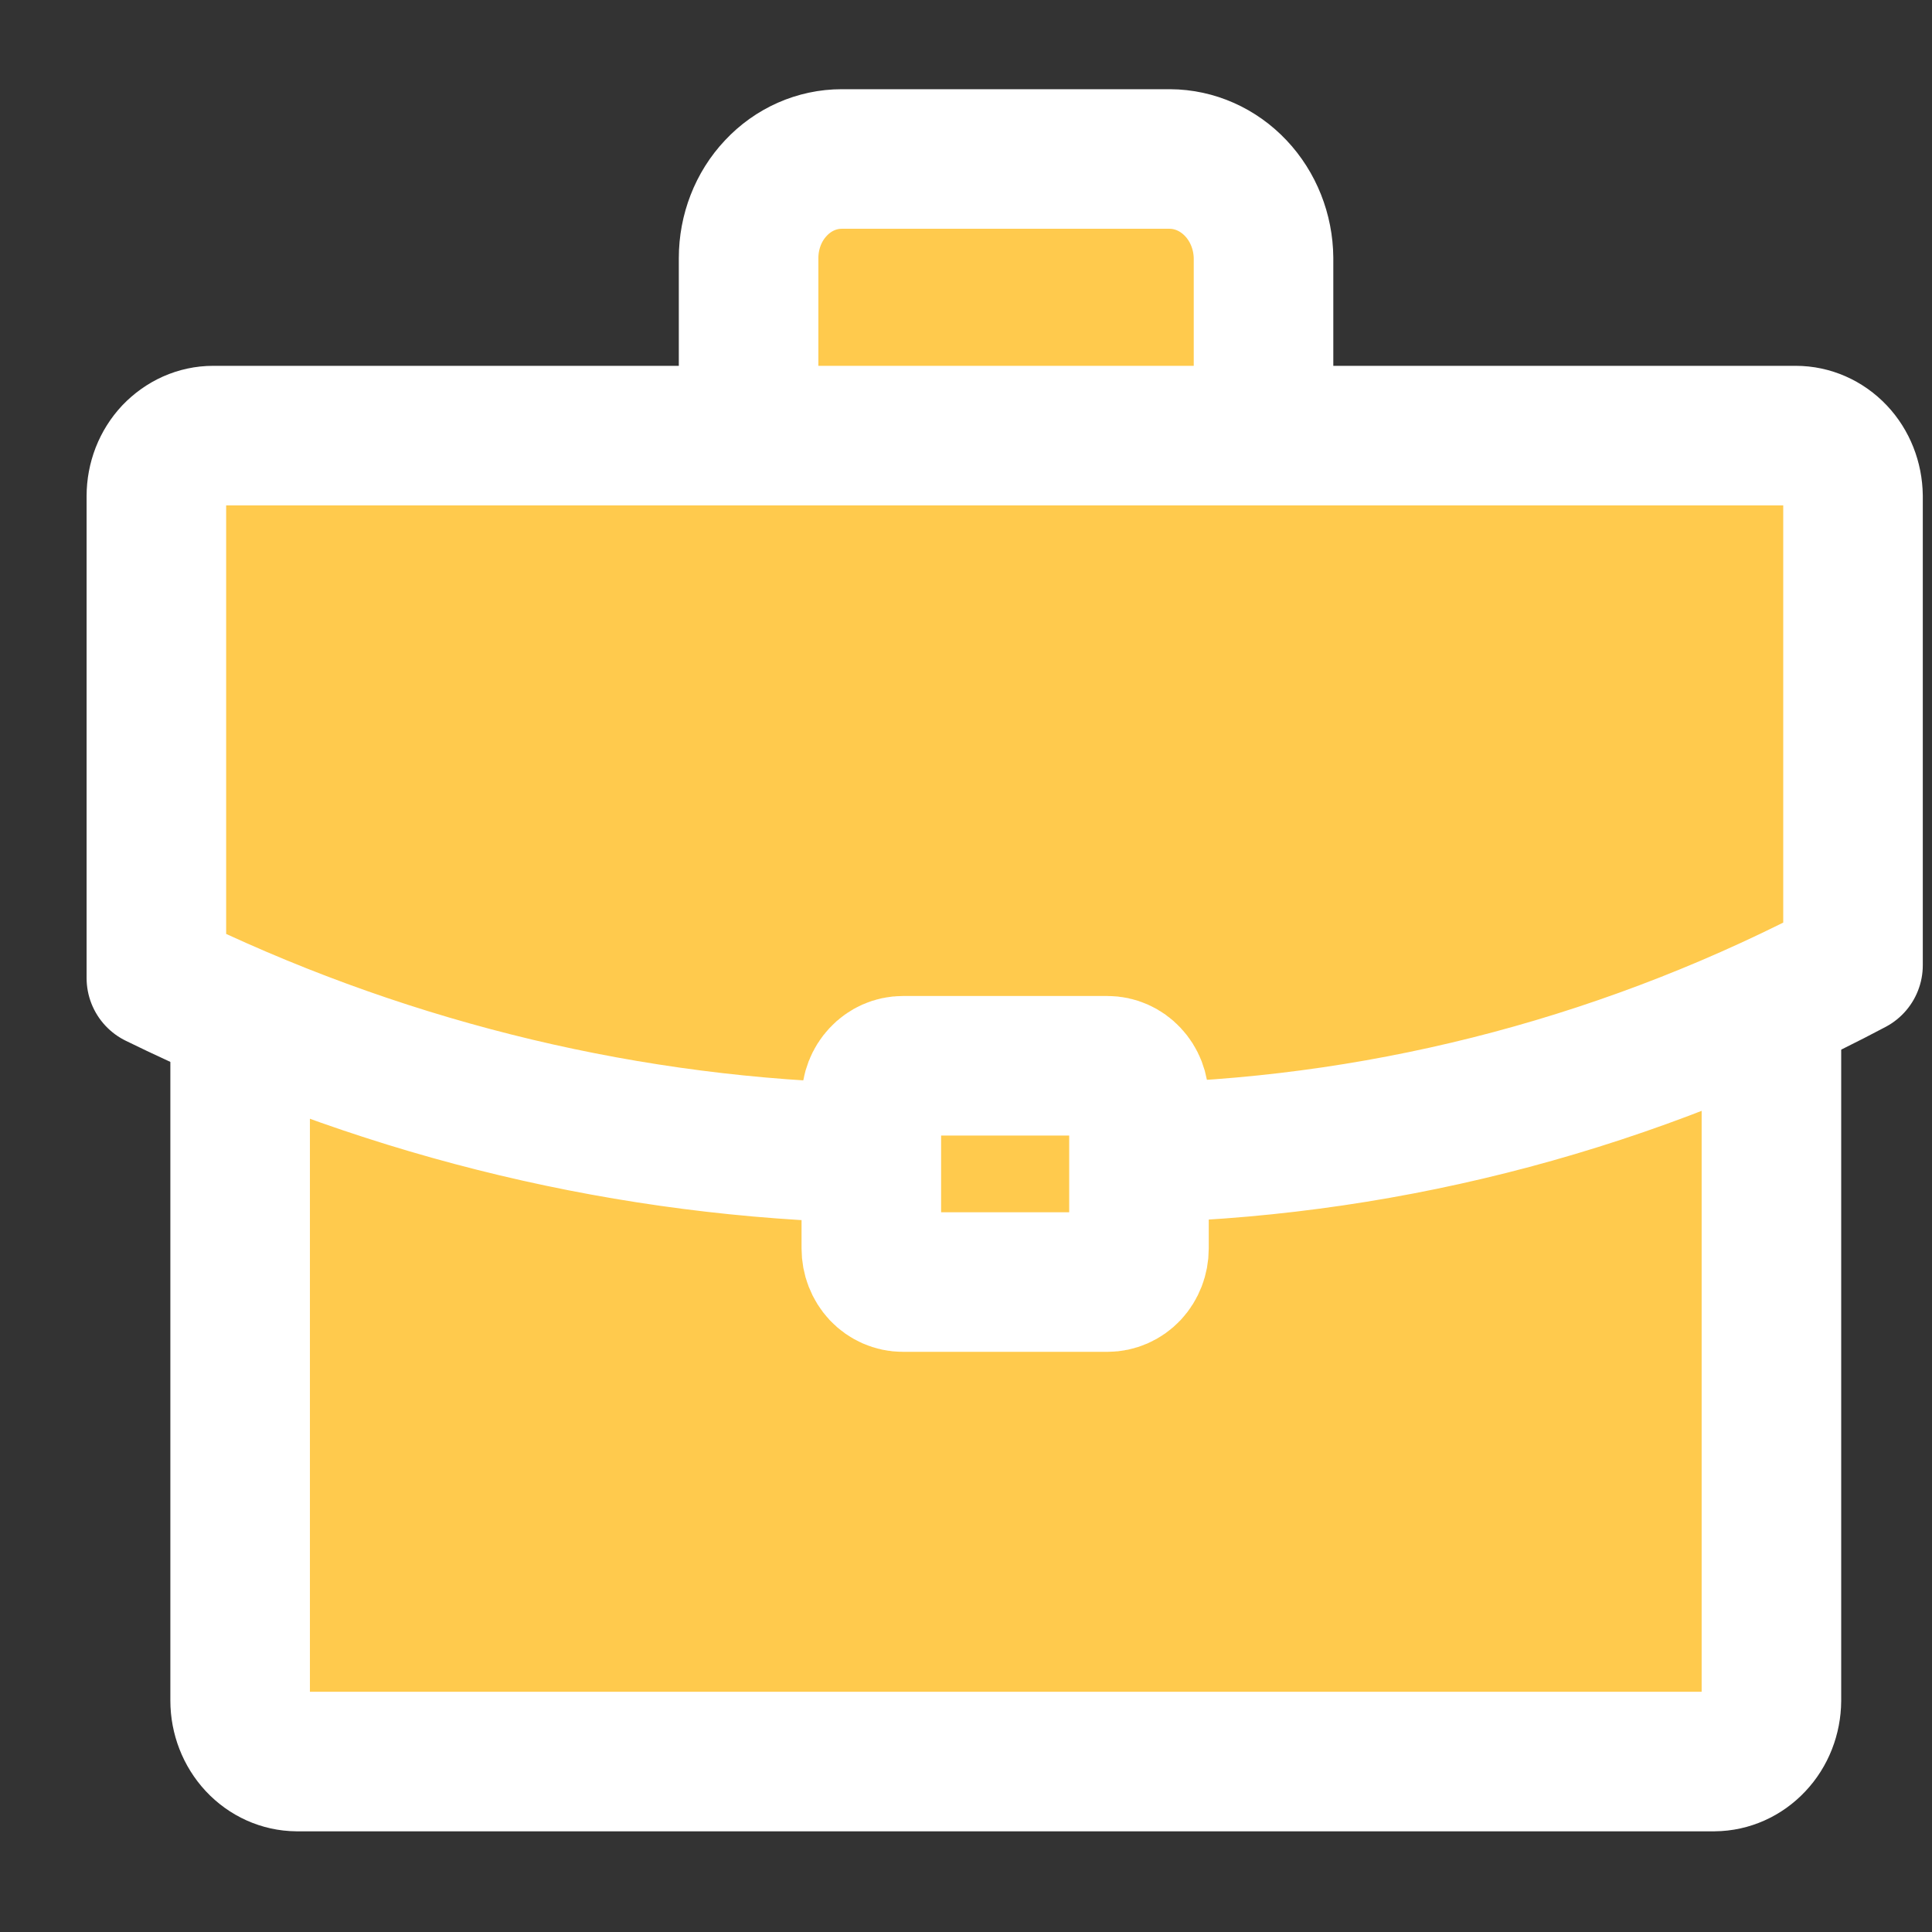 <svg width="17" height="17" viewBox="0 0 17 17" fill="none" xmlns="http://www.w3.org/2000/svg">
<rect x="0" y="0" width="17" height="17" fill="#333333" stroke="none"/>
<path d="M15.587 8.951V14.964C15.586 15.106 15.533 15.242 15.438 15.342C15.344 15.442 15.217 15.499 15.084 15.5H2.612C2.48 15.499 2.353 15.442 2.259 15.341C2.166 15.241 2.113 15.105 2.113 14.964V9.06" fill="#FFCA4D"/>
<path d="M15.587 8.951V14.964C15.586 15.106 15.533 15.242 15.438 15.342C15.344 15.442 15.217 15.499 15.084 15.5H2.612C2.48 15.499 2.353 15.442 2.259 15.341C2.166 15.241 2.113 15.105 2.113 14.964V9.06" stroke="white" stroke-width="1.228" stroke-linecap="round" stroke-linejoin="round"/>
<path d="M6.587 3.797V2.271C6.587 2.04 6.673 1.818 6.827 1.655C6.98 1.491 7.189 1.399 7.406 1.399H10.294C10.512 1.4 10.72 1.493 10.874 1.656C11.028 1.819 11.116 2.04 11.118 2.271V3.797" fill="#FFCA4D"/>
<path d="M6.587 3.797V2.271C6.587 2.04 6.673 1.818 6.827 1.655C6.98 1.491 7.189 1.399 7.406 1.399H10.294C10.512 1.4 10.72 1.493 10.874 1.656C11.028 1.819 11.116 2.04 11.118 2.271V3.797" stroke="white" stroke-width="1.228" stroke-linecap="round" stroke-linejoin="round"/>
<path d="M7.464 10.141C5.359 10.067 3.289 9.545 1.376 8.606V4.365C1.376 4.295 1.389 4.226 1.414 4.161C1.439 4.097 1.476 4.038 1.522 3.989C1.569 3.94 1.624 3.901 1.684 3.874C1.745 3.847 1.81 3.833 1.875 3.833H15.801C15.934 3.833 16.061 3.889 16.156 3.989C16.25 4.088 16.303 4.223 16.305 4.365V8.493C14.382 9.513 12.274 10.075 10.127 10.141" fill="#FFCA4D"/>
<path d="M7.464 10.141C5.359 10.067 3.289 9.545 1.376 8.606V4.365C1.376 4.295 1.389 4.226 1.414 4.161C1.439 4.097 1.476 4.038 1.522 3.989C1.569 3.94 1.624 3.901 1.684 3.874C1.745 3.847 1.81 3.833 1.875 3.833H15.801C15.934 3.833 16.061 3.889 16.156 3.989C16.25 4.088 16.303 4.223 16.305 4.365V8.493C14.382 9.513 12.274 10.075 10.127 10.141" stroke="white" stroke-width="1.228" stroke-linecap="round" stroke-linejoin="round"/>
<path d="M7.944 9.378H9.745C9.818 9.378 9.889 9.409 9.941 9.465C9.993 9.52 10.022 9.595 10.022 9.674V10.986C10.022 11.064 9.993 11.139 9.941 11.195C9.889 11.25 9.818 11.281 9.745 11.281H7.944C7.871 11.281 7.8 11.25 7.748 11.195C7.696 11.139 7.667 11.064 7.667 10.986V9.674C7.667 9.595 7.696 9.52 7.748 9.465C7.8 9.409 7.871 9.378 7.944 9.378Z" fill="#FFCA4D" stroke="white" stroke-width="1.228" stroke-linecap="round" stroke-linejoin="round"/>
</svg>
